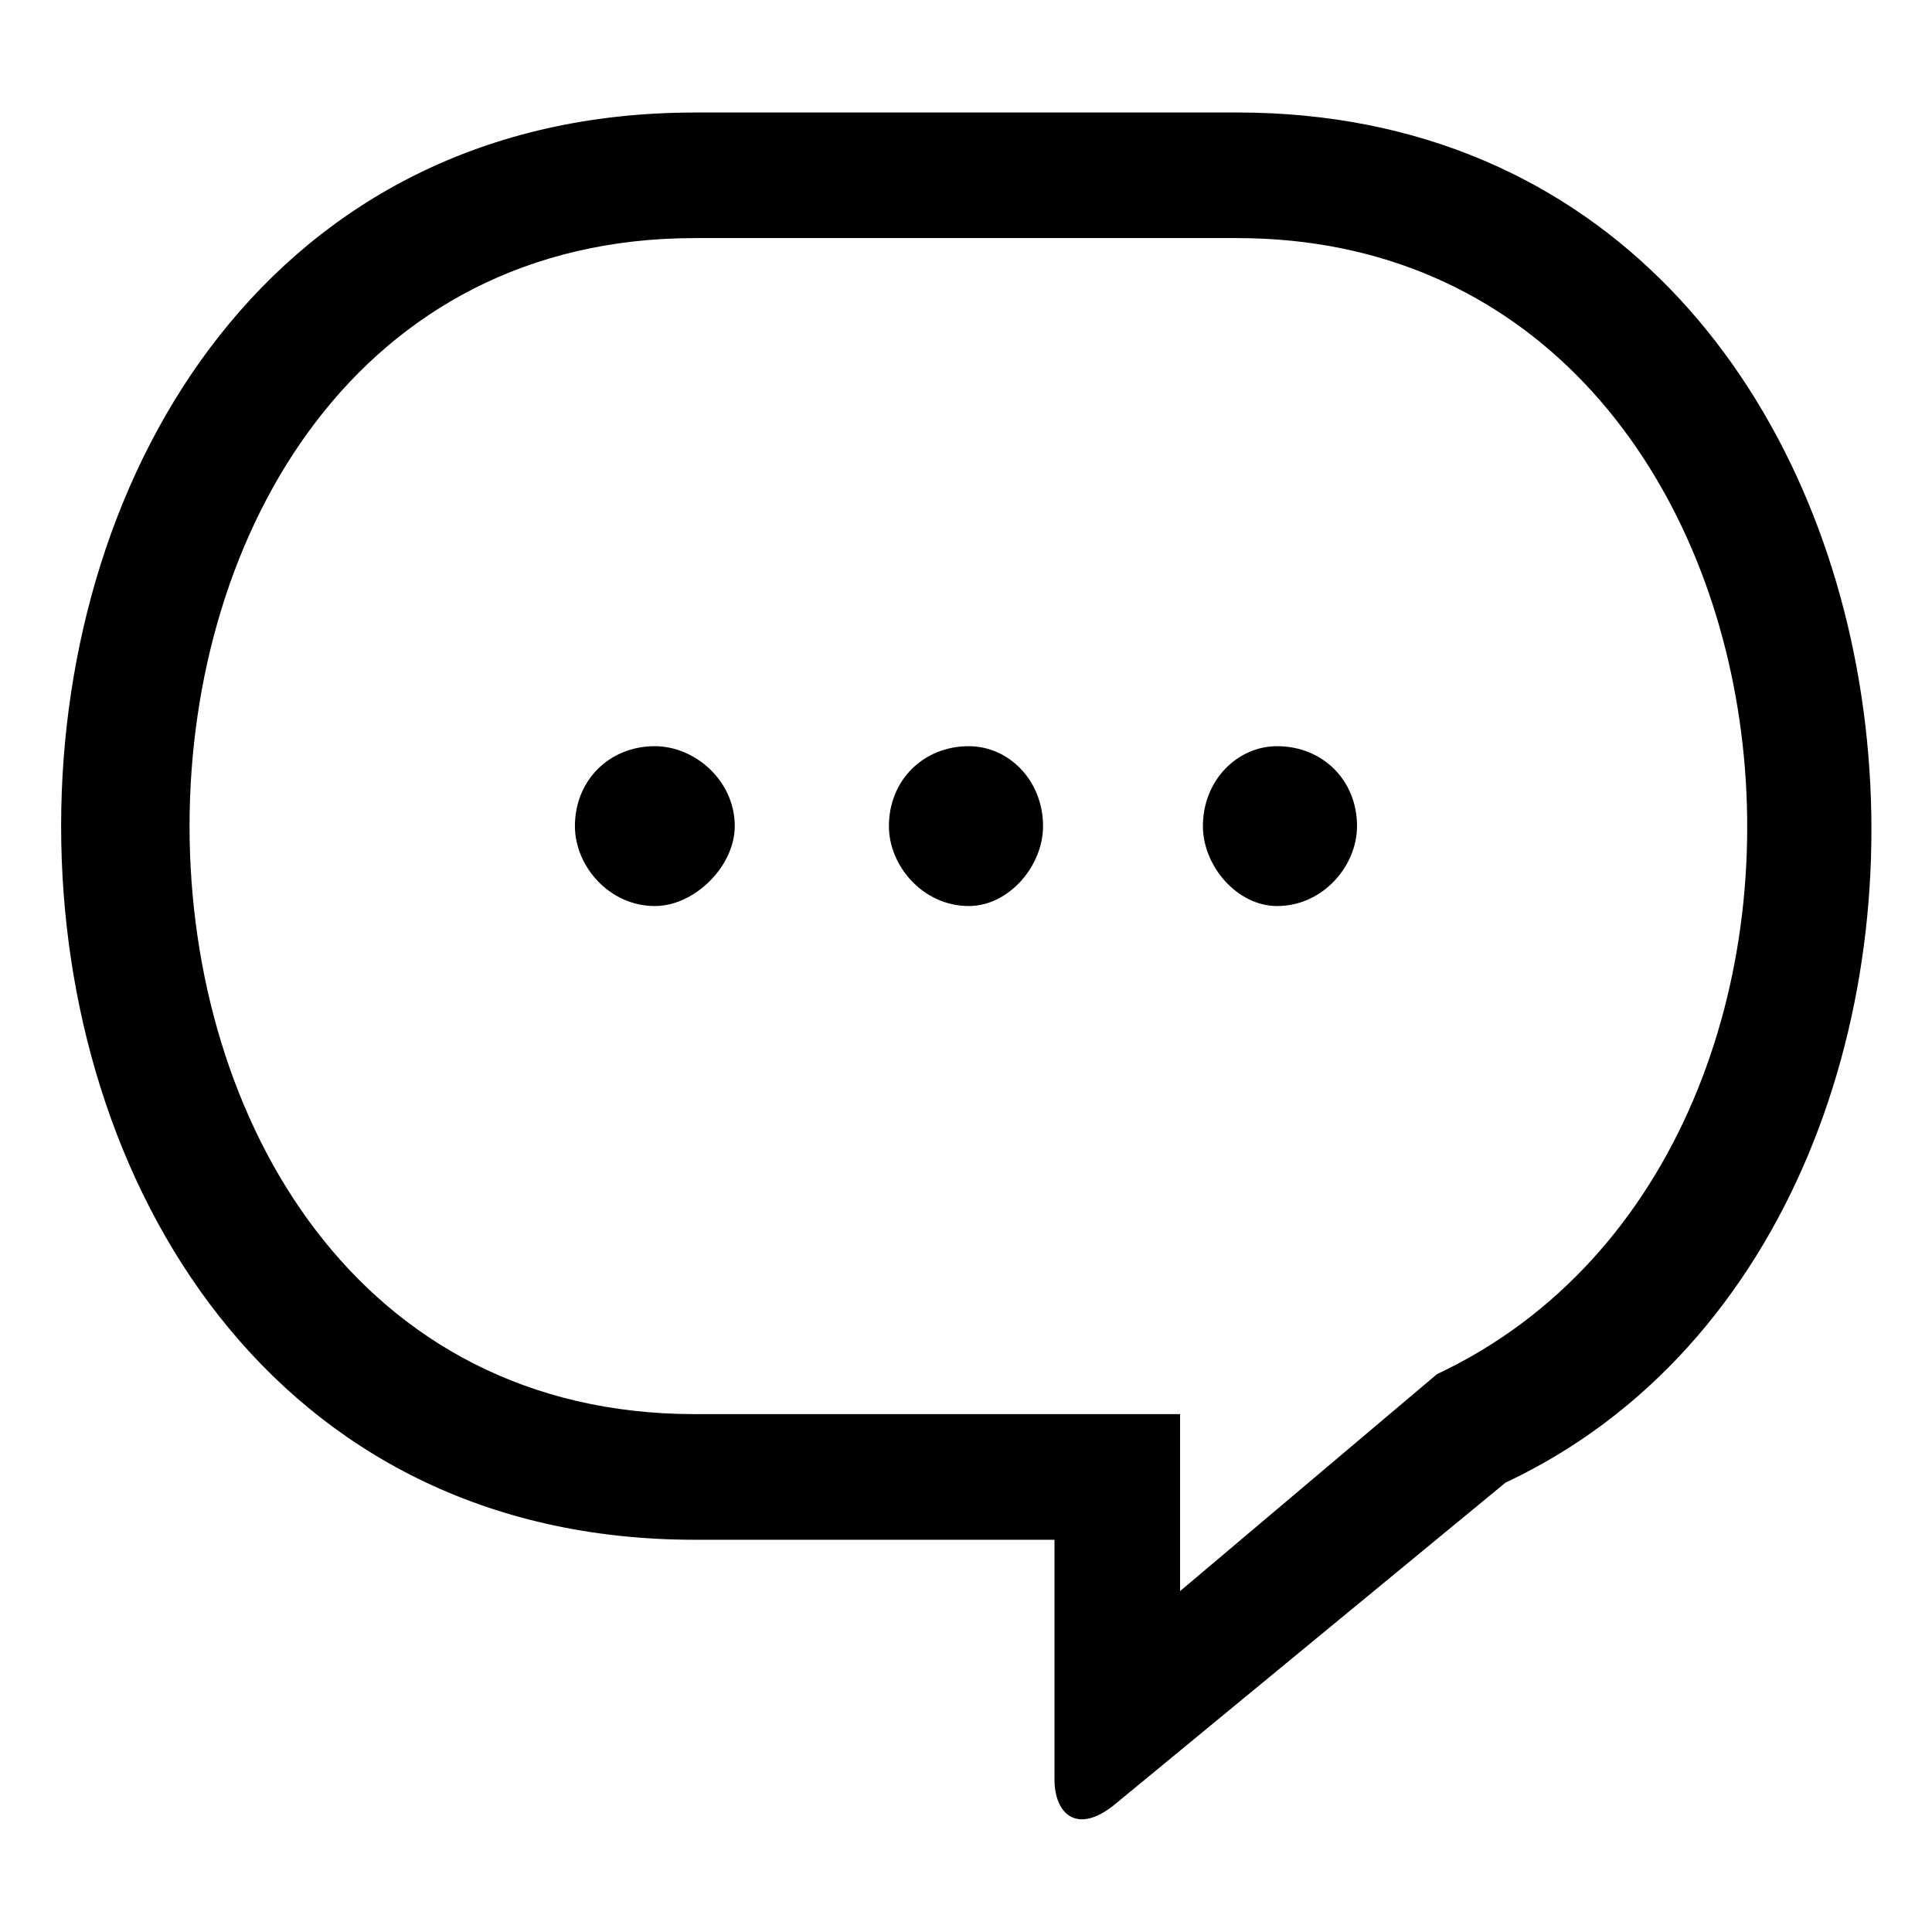 <?xml version="1.0" encoding="UTF-8"?>
<!-- Uploaded to: ICON Repo, www.svgrepo.com, Generator: ICON Repo Mixer Tools -->
<svg fill="#000000" width="800px" height="800px" version="1.1" viewBox="144 144 512 512" xmlns="http://www.w3.org/2000/svg">
 <path d="m328.13 173.81h143.73c195.17 0 222.4 292 71.109 363.11l-102.88 84.727c-10.59 9.078-16.641 3.027-16.641-6.051v-63.543h-95.316c-223.91 0-223.91-378.23 0-378.23zm-10.59 167.94c10.59 0 21.18 9.078 21.18 21.18 0 10.59-10.59 21.18-21.18 21.18-12.105 0-21.18-10.59-21.18-21.18 0-12.105 9.078-21.18 21.18-21.18zm164.91 0c12.105 0 21.18 9.078 21.18 21.18 0 10.59-9.078 21.18-21.18 21.18-10.59 0-19.668-10.59-19.668-21.18 0-12.105 9.078-21.18 19.668-21.18zm-81.699 0c10.59 0 19.668 9.078 19.668 21.18 0 10.59-9.078 21.18-19.668 21.18-12.105 0-21.18-10.59-21.18-21.18 0-12.105 9.078-21.18 21.18-21.18zm55.98 223.91 68.082-57.492c128.6-60.52 102.88-301.07-52.953-301.07h-143.73c-178.53 0-178.53 311.66 0 311.66h128.6z" fill-rule="evenodd"/>
</svg>